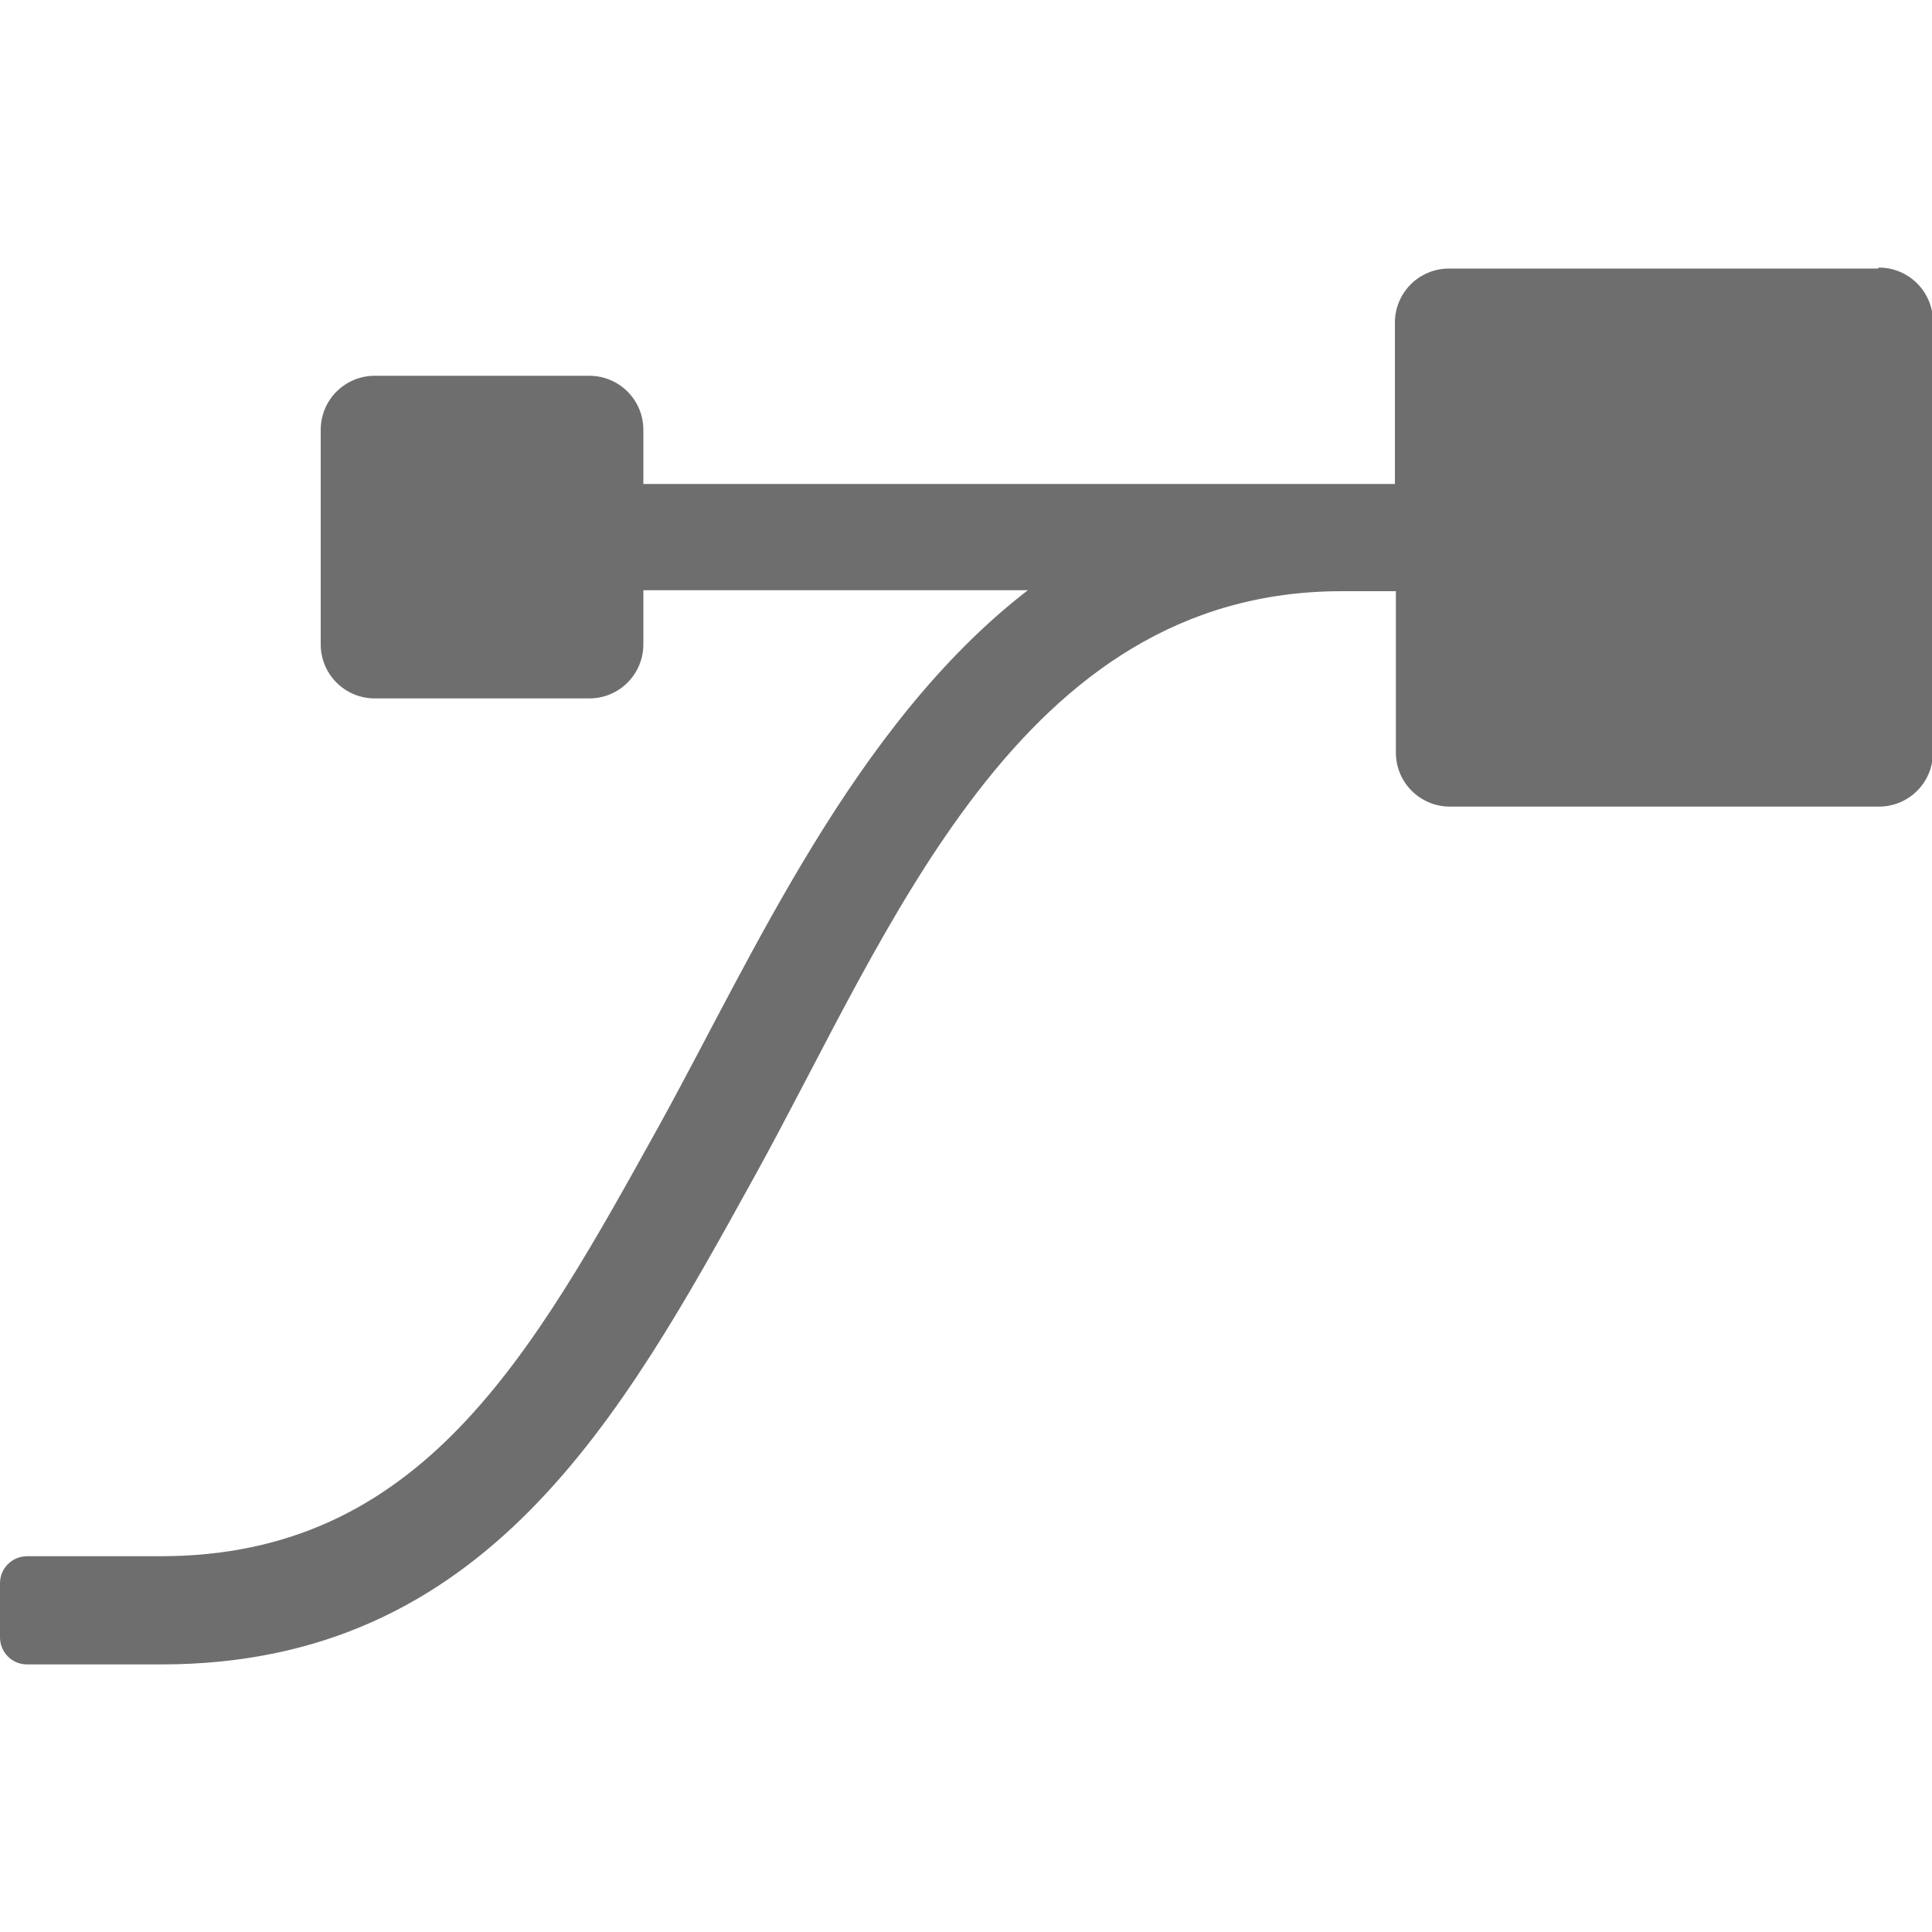 <?xml version="1.0" encoding="UTF-8"?><svg id="graph-editor-easy-ease-in" xmlns="http://www.w3.org/2000/svg" viewBox="0 0 20 20"><defs><style>.cls-1{fill:#6e6e6e;fill-rule:evenodd;isolation:isolate;}</style></defs><path class="cls-1" d="M19.44,2.78h-4.44c-.31,0-.56.25-.56.56v1.67h-7.78v-.56c0-.31-.25-.56-.56-.56h-2.22c-.31,0-.56.25-.56.56v2.22c0,.31.25.56.56.56h2.22c.31,0,.56-.25.56-.56v-.56h3.98c-1.8,1.39-2.85,3.79-3.81,5.53-1.33,2.4-2.47,4.47-5.17,4.47H.28c-.15,0-.28.12-.28.28v.56c0,.15.12.28.28.28h1.39c3.36,0,4.77-2.57,6.14-5.05,1.41-2.55,2.73-6.06,6.08-6.06h.56v1.67c0,.31.25.56.56.56h4.44c.31,0,.56-.25.56-.56V3.33c0-.31-.25-.56-.56-.56Z"/></svg>